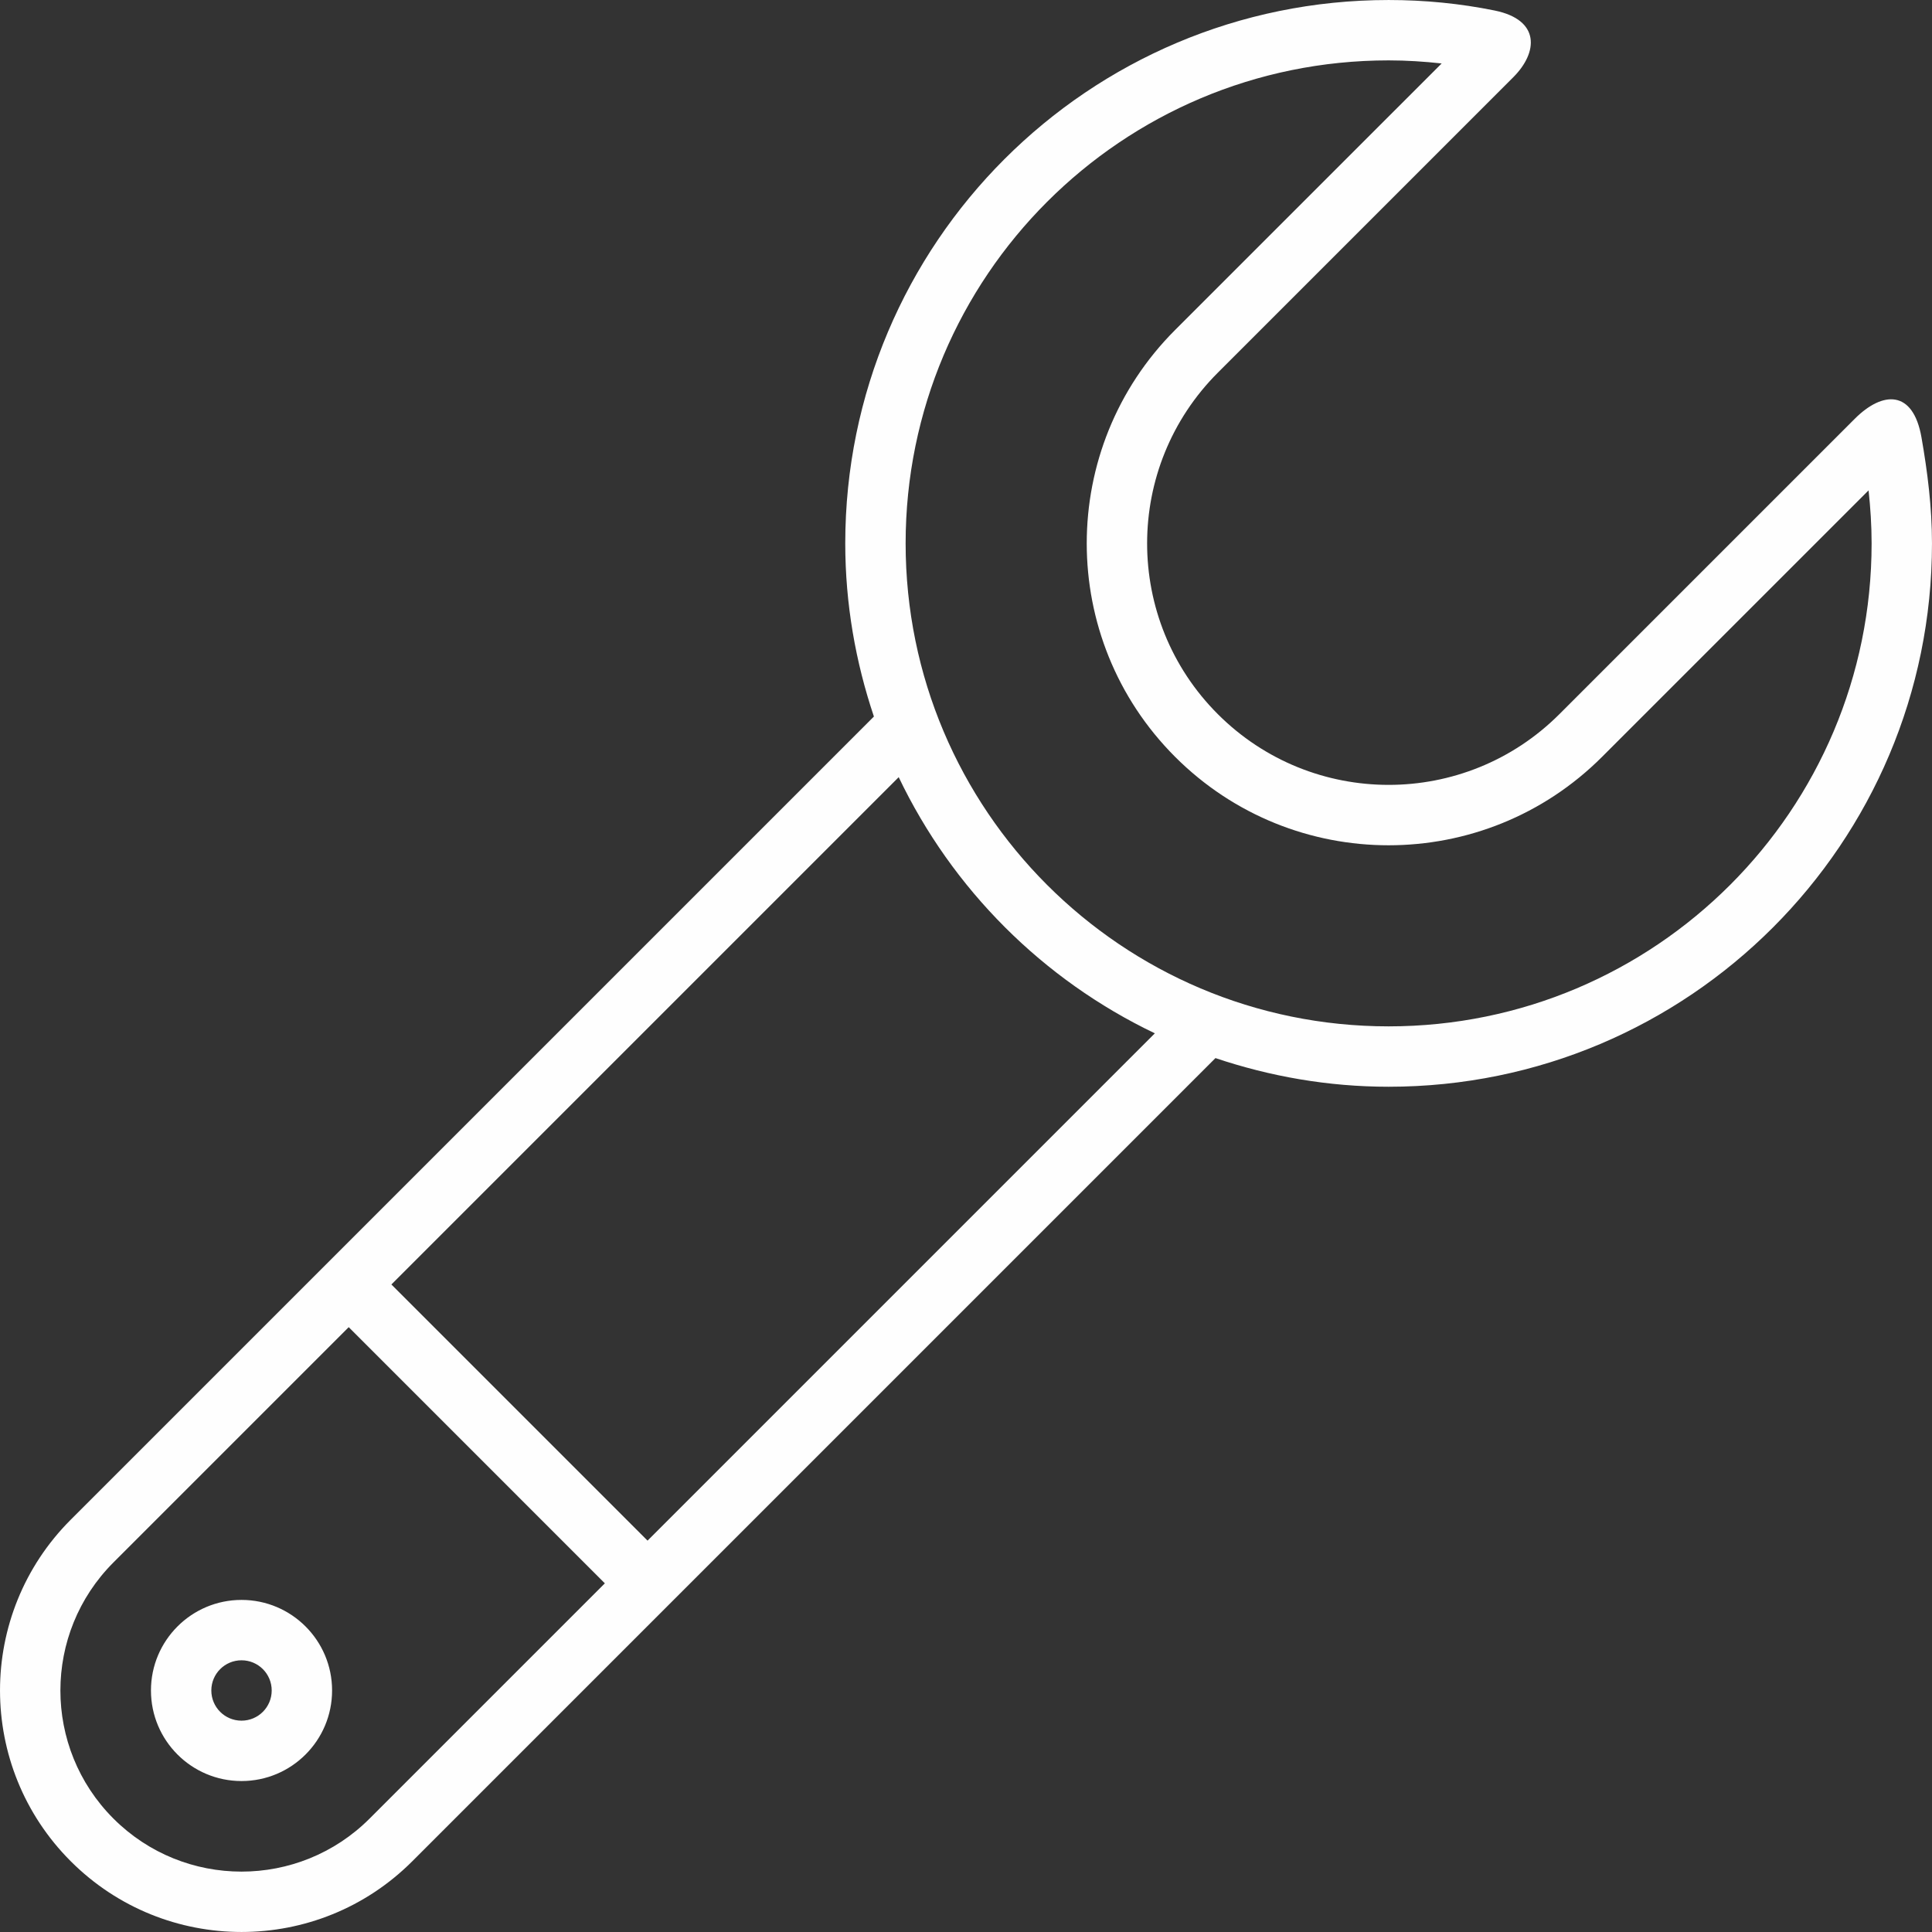 <?xml version="1.0" encoding="UTF-8"?> <!-- Creator: CorelDRAW 2017 --> <svg xmlns="http://www.w3.org/2000/svg" xmlns:xlink="http://www.w3.org/1999/xlink" xml:space="preserve" width="50mm" height="50mm" style="shape-rendering:geometricPrecision; text-rendering:geometricPrecision; image-rendering:optimizeQuality; fill-rule:evenodd; clip-rule:evenodd" viewBox="0 0 5000 5000"><rect x="0" y="0" width="5000" height="5000" fill="#333333" stroke="none"/> <defs> <style type="text/css"> <![CDATA[ .fil0 {fill:#FEFEFE} ]]> </style> </defs> <g id="Слой_x0020_1">  <path class="fil0" d="M902.46 3434.71l662.89 662.92 -608.88 608.88c-182.96,182.94 -479.89,182.94 -662.92,-0.06 -183,-183.03 -183,-479.82 0.09,-662.92l608.82 -608.82zm164.47 1382.29l2078.66 -2078.69c140.91,47.39 291.3,74.17 448.16,74.17 776.65,0 1406.22,-629.64 1406.22,-1406.23 0,-93.83 -11.61,-185.09 -27.17,-274.2 -21.66,-123.75 -100.32,-120.6 -172.65,-48.28 -72.32,72.33 -764.52,764.52 -764.52,764.52 -243.99,243.98 -639.8,243.98 -883.86,-0.06 -244.04,-244.06 -244.04,-639.73 0.09,-883.86 0,0 700.21,-700.21 764.52,-764.52 64.31,-64.33 70.42,-148.55 -48.43,-172.67 -88.67,-18 -180.37,-27.15 -274.2,-27.15 -776.66,0 -1406.23,629.63 -1406.23,1406.22 0,156.86 26.78,307.25 74.15,448.16l-2078.67 2078.66c-243.97,243.97 -243.97,639.77 0.09,883.84 244.07,244.06 639.87,244.06 883.84,0.09zm608.91 -829.85l-662.92 -662.9 1312.92 -1312.92c138.61,289.83 373,524.29 662.9,662.89l-1312.9 1312.93zm1917.91 -1330.93c-690.38,0 -1249.99,-559.68 -1249.99,-1249.97 0,-690.29 559.61,-1249.98 1249.99,-1249.98 46.39,0 92.08,2.99 137.25,7.95l-689.76 689.67c-305.02,305.02 -305.02,799.7 0,1104.87 305.17,305.18 799.85,305.02 1104.85,0l689.76 -689.67c4.89,45.02 7.86,90.77 7.86,137.16 0,690.29 -559.61,1249.97 -1249.96,1249.97zm-3046.83 1718.71c0,-43.16 34.94,-78.1 78.13,-78.1 43.18,0 78.12,34.94 78.12,78.1 0,43.21 -34.94,78.13 -78.12,78.13 -43.19,0 -78.13,-34.92 -78.13,-78.13zm78.13 234.39c129.39,0 234.38,-104.97 234.38,-234.39 0,-129.37 -104.99,-234.36 -234.38,-234.36 -129.4,0 -234.37,104.99 -234.37,234.36 0,129.42 104.97,234.39 234.37,234.39z"></path> </g> </svg> 
